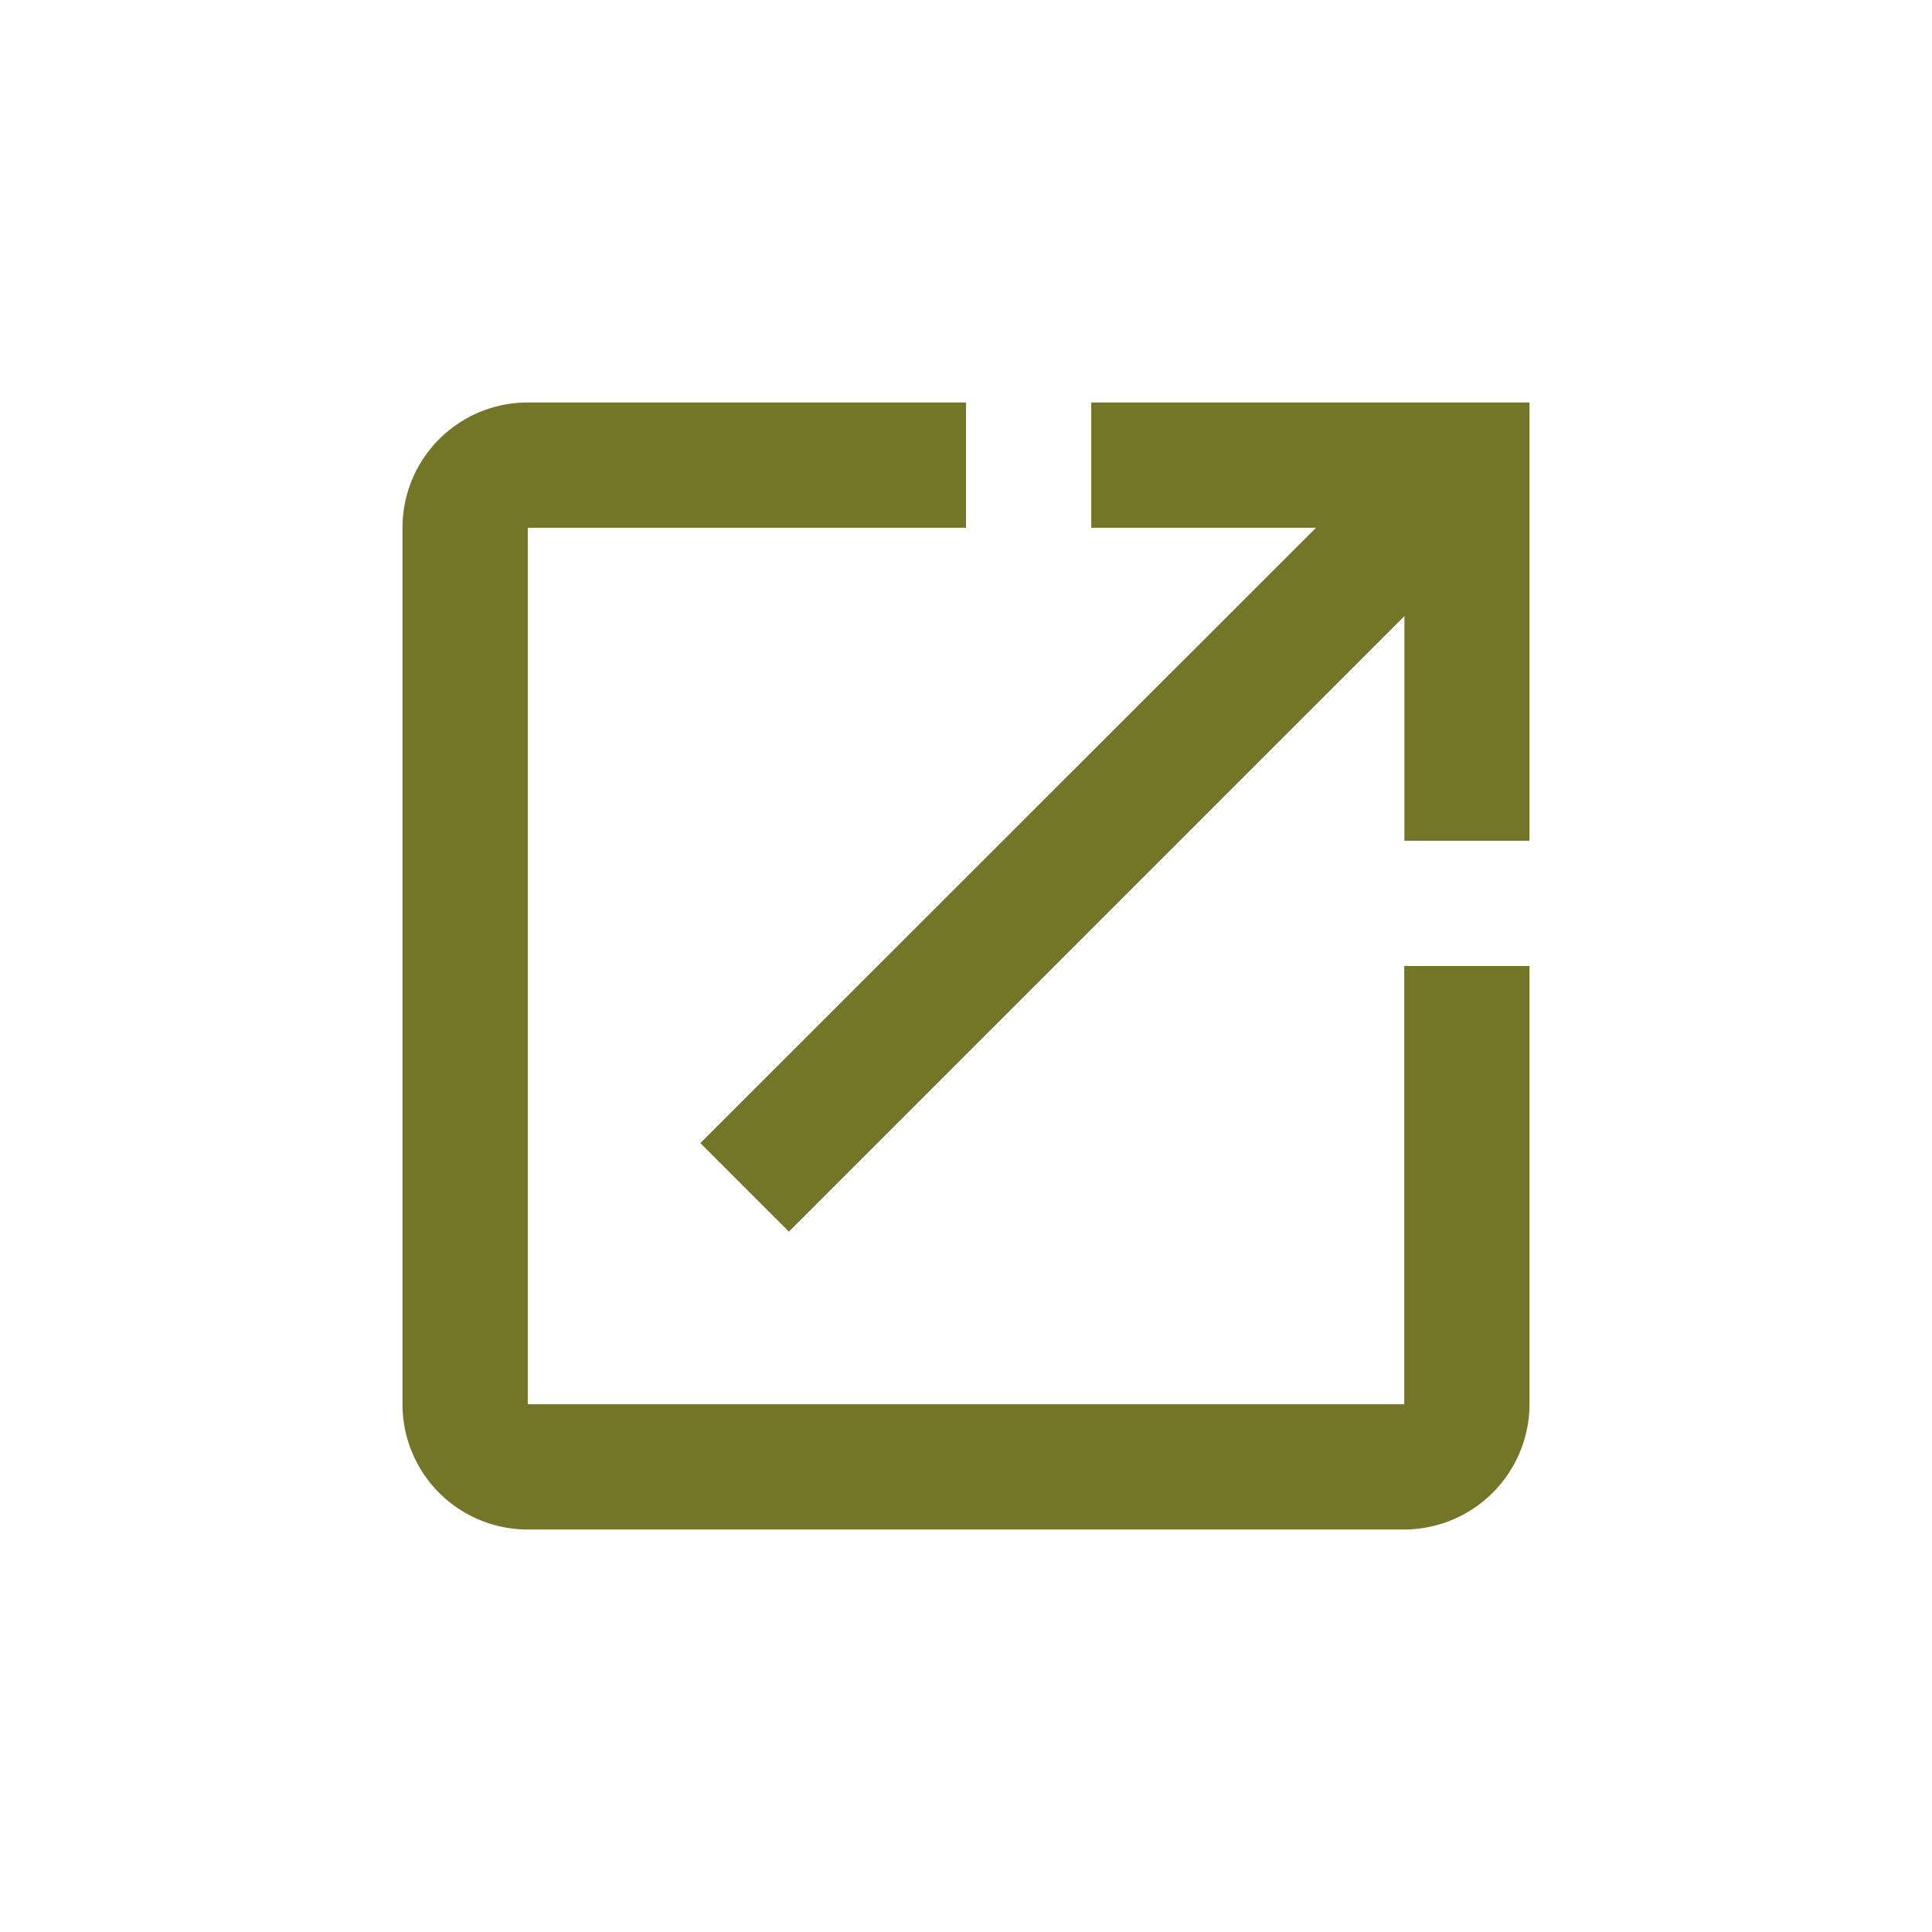 <svg xmlns="http://www.w3.org/2000/svg" width="24" height="24" viewBox="0 0 24 24">
  <g id="Hover" transform="translate(-59 -49)">
    <g id="launch_black_24dp" transform="translate(61 51)">
      <path id="Path_3601" data-name="Path 3601" d="M0,0H20V20H0Z" fill="none"/>
      <path id="Path_3602" data-name="Path 3602" d="M15.444,15.444H4.556V4.556H10V3H4.556A1.555,1.555,0,0,0,3,4.556V15.444A1.555,1.555,0,0,0,4.556,17H15.444A1.56,1.56,0,0,0,17,15.444V10H15.444ZM11.556,3V4.556h2.792L6.7,12.2l1.1,1.1,7.646-7.646V8.444H17V3Z" transform="translate(0 0)" fill="#737627"/>
    </g>
    <rect id="Rectangle_448" data-name="Rectangle 448" width="24" height="24" transform="translate(59 49)" fill="none"/>
  </g>
</svg>
